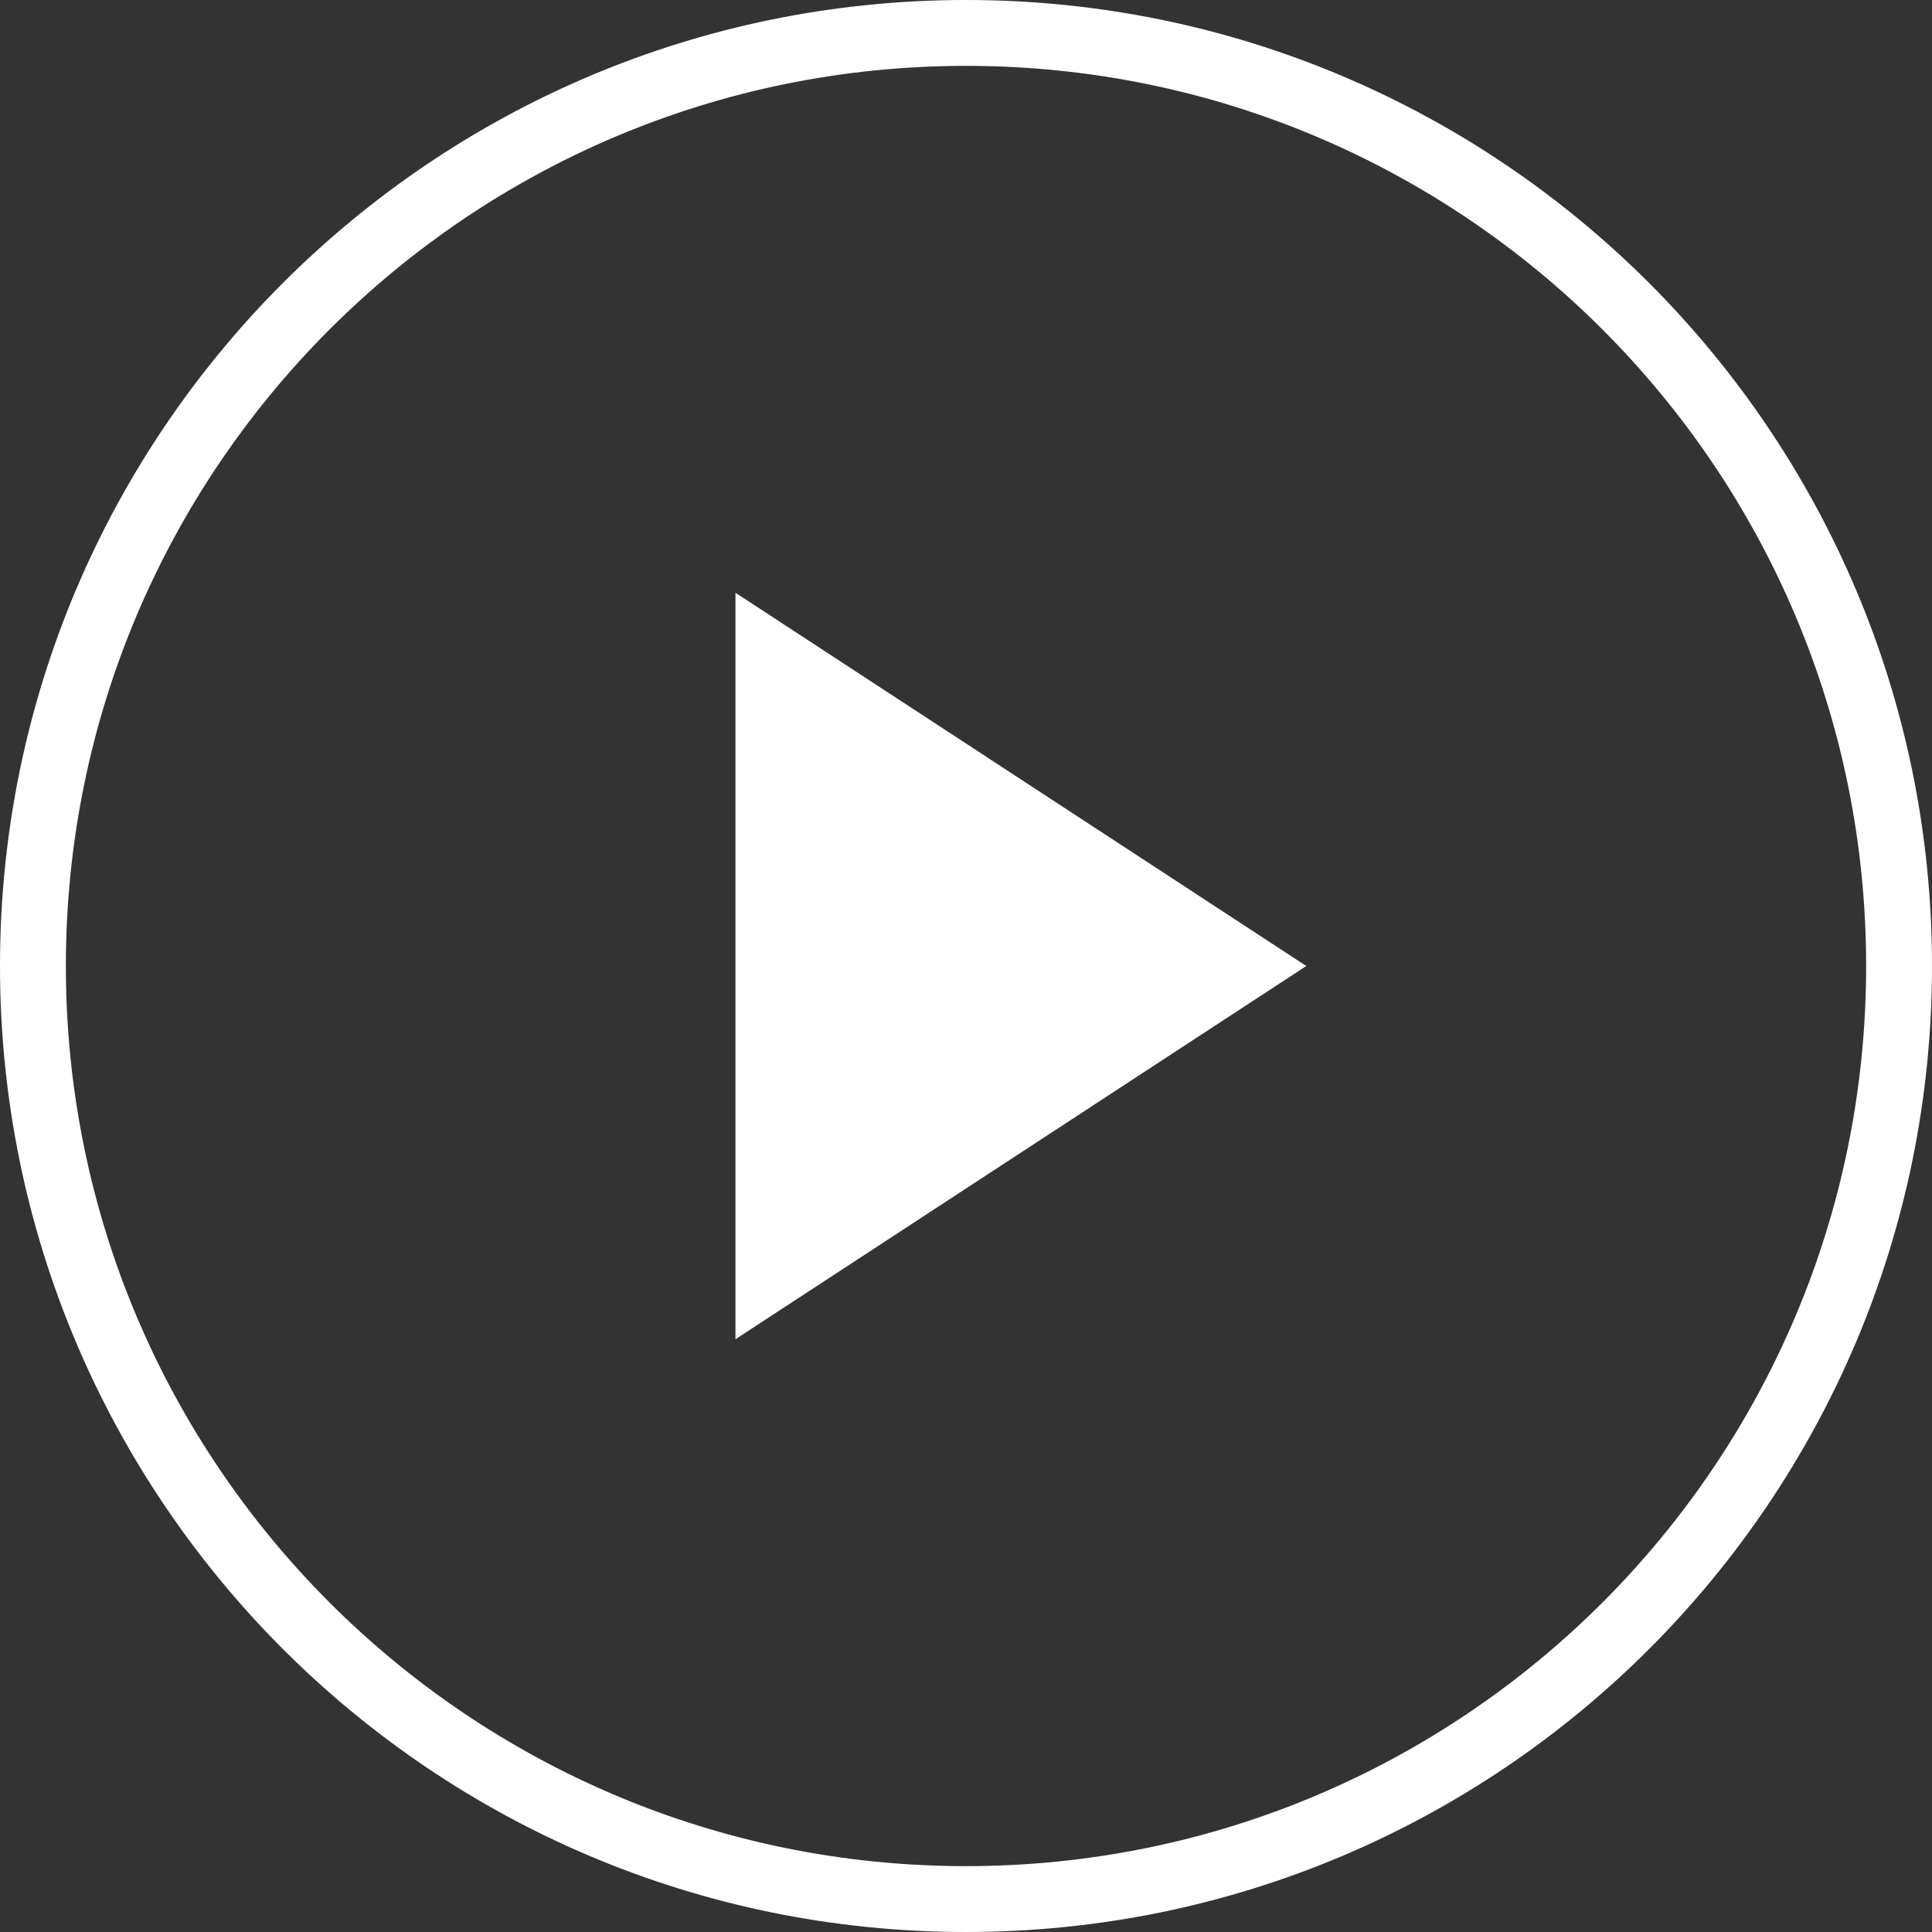 <svg width="130" height="130" viewBox="0 0 130 130" fill="none" xmlns="http://www.w3.org/2000/svg">
<rect x="0" y="0" width="130" height="130" fill="#333333" stroke="none"/>
<g id="Group 2217">
<path id="Vector" d="M49.488 39.886V90.114L87.897 65L49.488 39.886Z" fill="white"/>
<path id="Ellipse 2 (Stroke)" fill-rule="evenodd" clip-rule="evenodd" d="M65 125.568C98.451 125.568 125.568 98.451 125.568 65C125.568 31.549 98.451 4.432 65 4.432C31.549 4.432 4.432 31.549 4.432 65C4.432 98.451 31.549 125.568 65 125.568ZM65 130C100.899 130 130 100.899 130 65C130 29.102 100.899 0 65 0C29.102 0 0 29.102 0 65C0 100.899 29.102 130 65 130Z" fill="white"/>
</g>
</svg>
